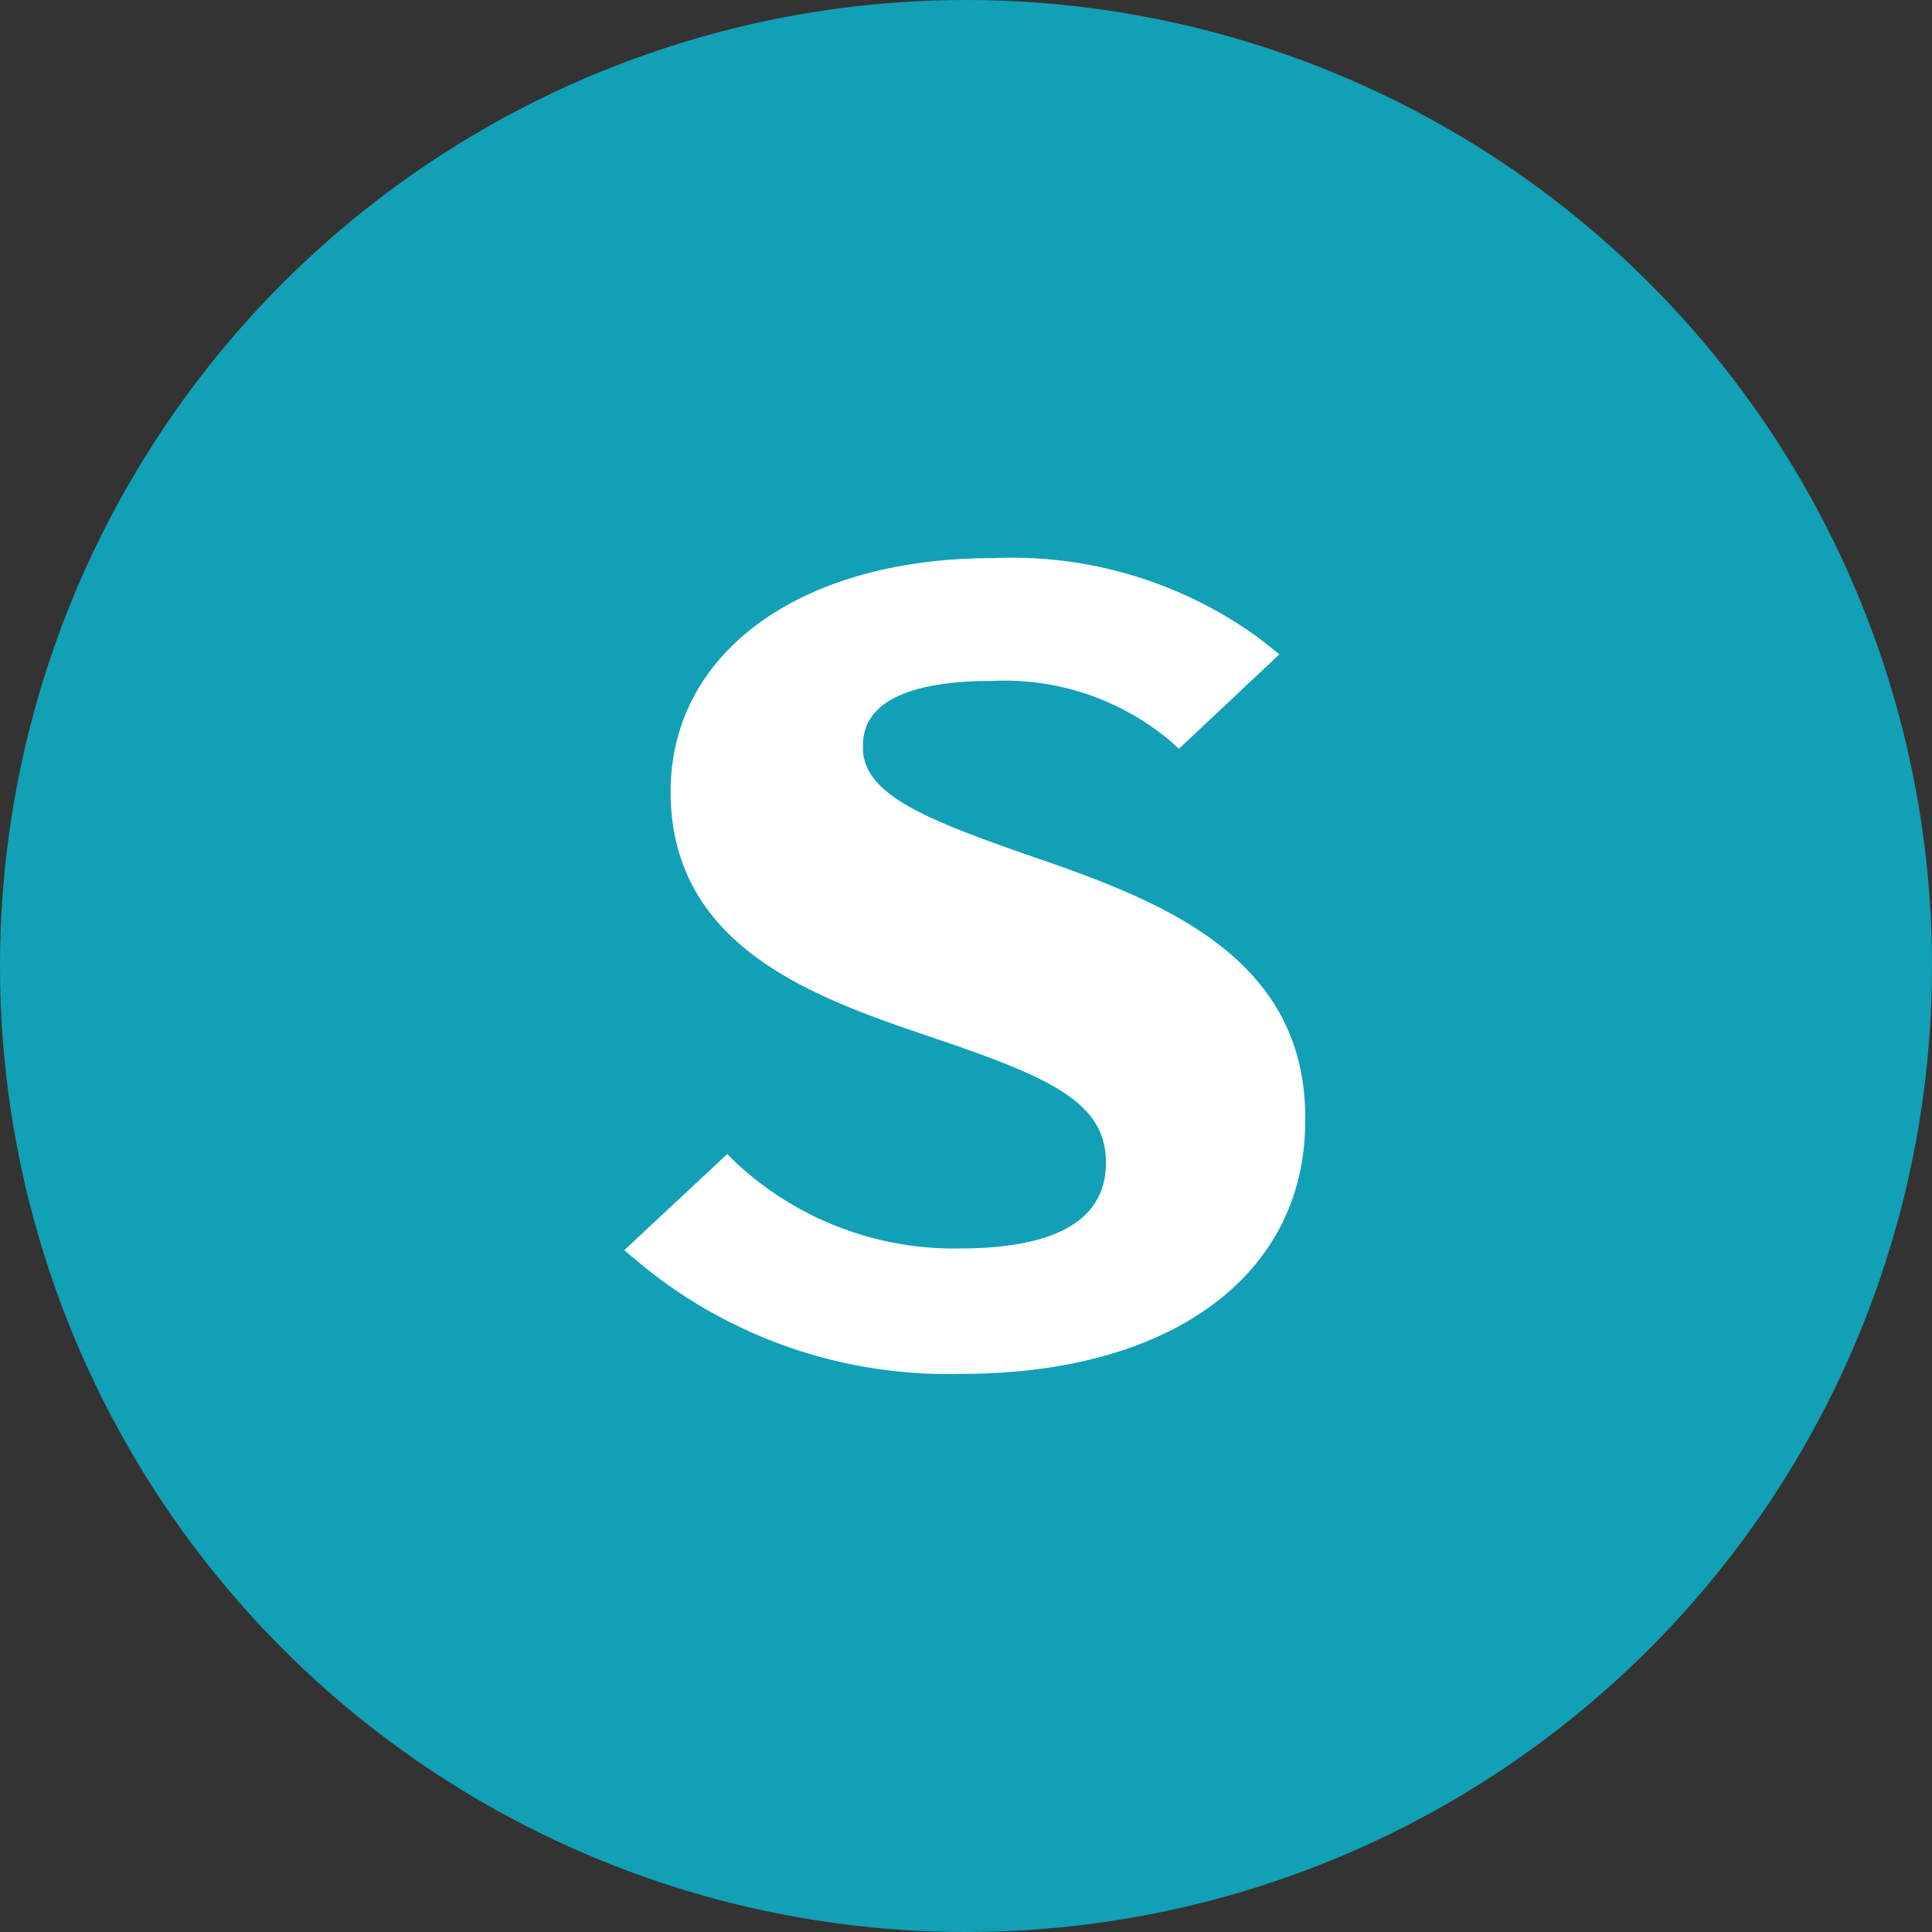 <svg xmlns="http://www.w3.org/2000/svg" viewBox="0 0 22.5 22.5"><rect x="0" y="0" width="22.5" height="22.5" fill="#333333" stroke="none"/><defs><style>.cls-1{fill:#12a0b6;}.cls-2{fill:#fff;}</style></defs><g id="レイヤー_2" data-name="レイヤー 2"><g id="レイヤー_2-2" data-name="レイヤー 2"><circle class="cls-1" cx="11.25" cy="11.25" r="11.25"/><path class="cls-2" d="M11.92,9.94c-1.17-.41-1.87-.7-1.87-1.23,0-.19,0-.78,1.51-.78a3,3,0,0,1,2.07.7l.1.09,1.17-1.1-.24-.19a4.89,4.89,0,0,0-3.1-.93c-2.24,0-3.75,1.1-3.75,2.72,0,1.83,1.71,2.41,3.07,2.87s2,.75,2,1.45c0,.85-.94,1-1.72,1a3.73,3.73,0,0,1-2.59-1l-.1-.1L7.27,14.56l.24.2A5.63,5.63,0,0,0,11.2,16c2.45,0,4-1.16,4-2.94C15.23,11.08,13.4,10.45,11.92,9.94Z"/></g></g></svg>